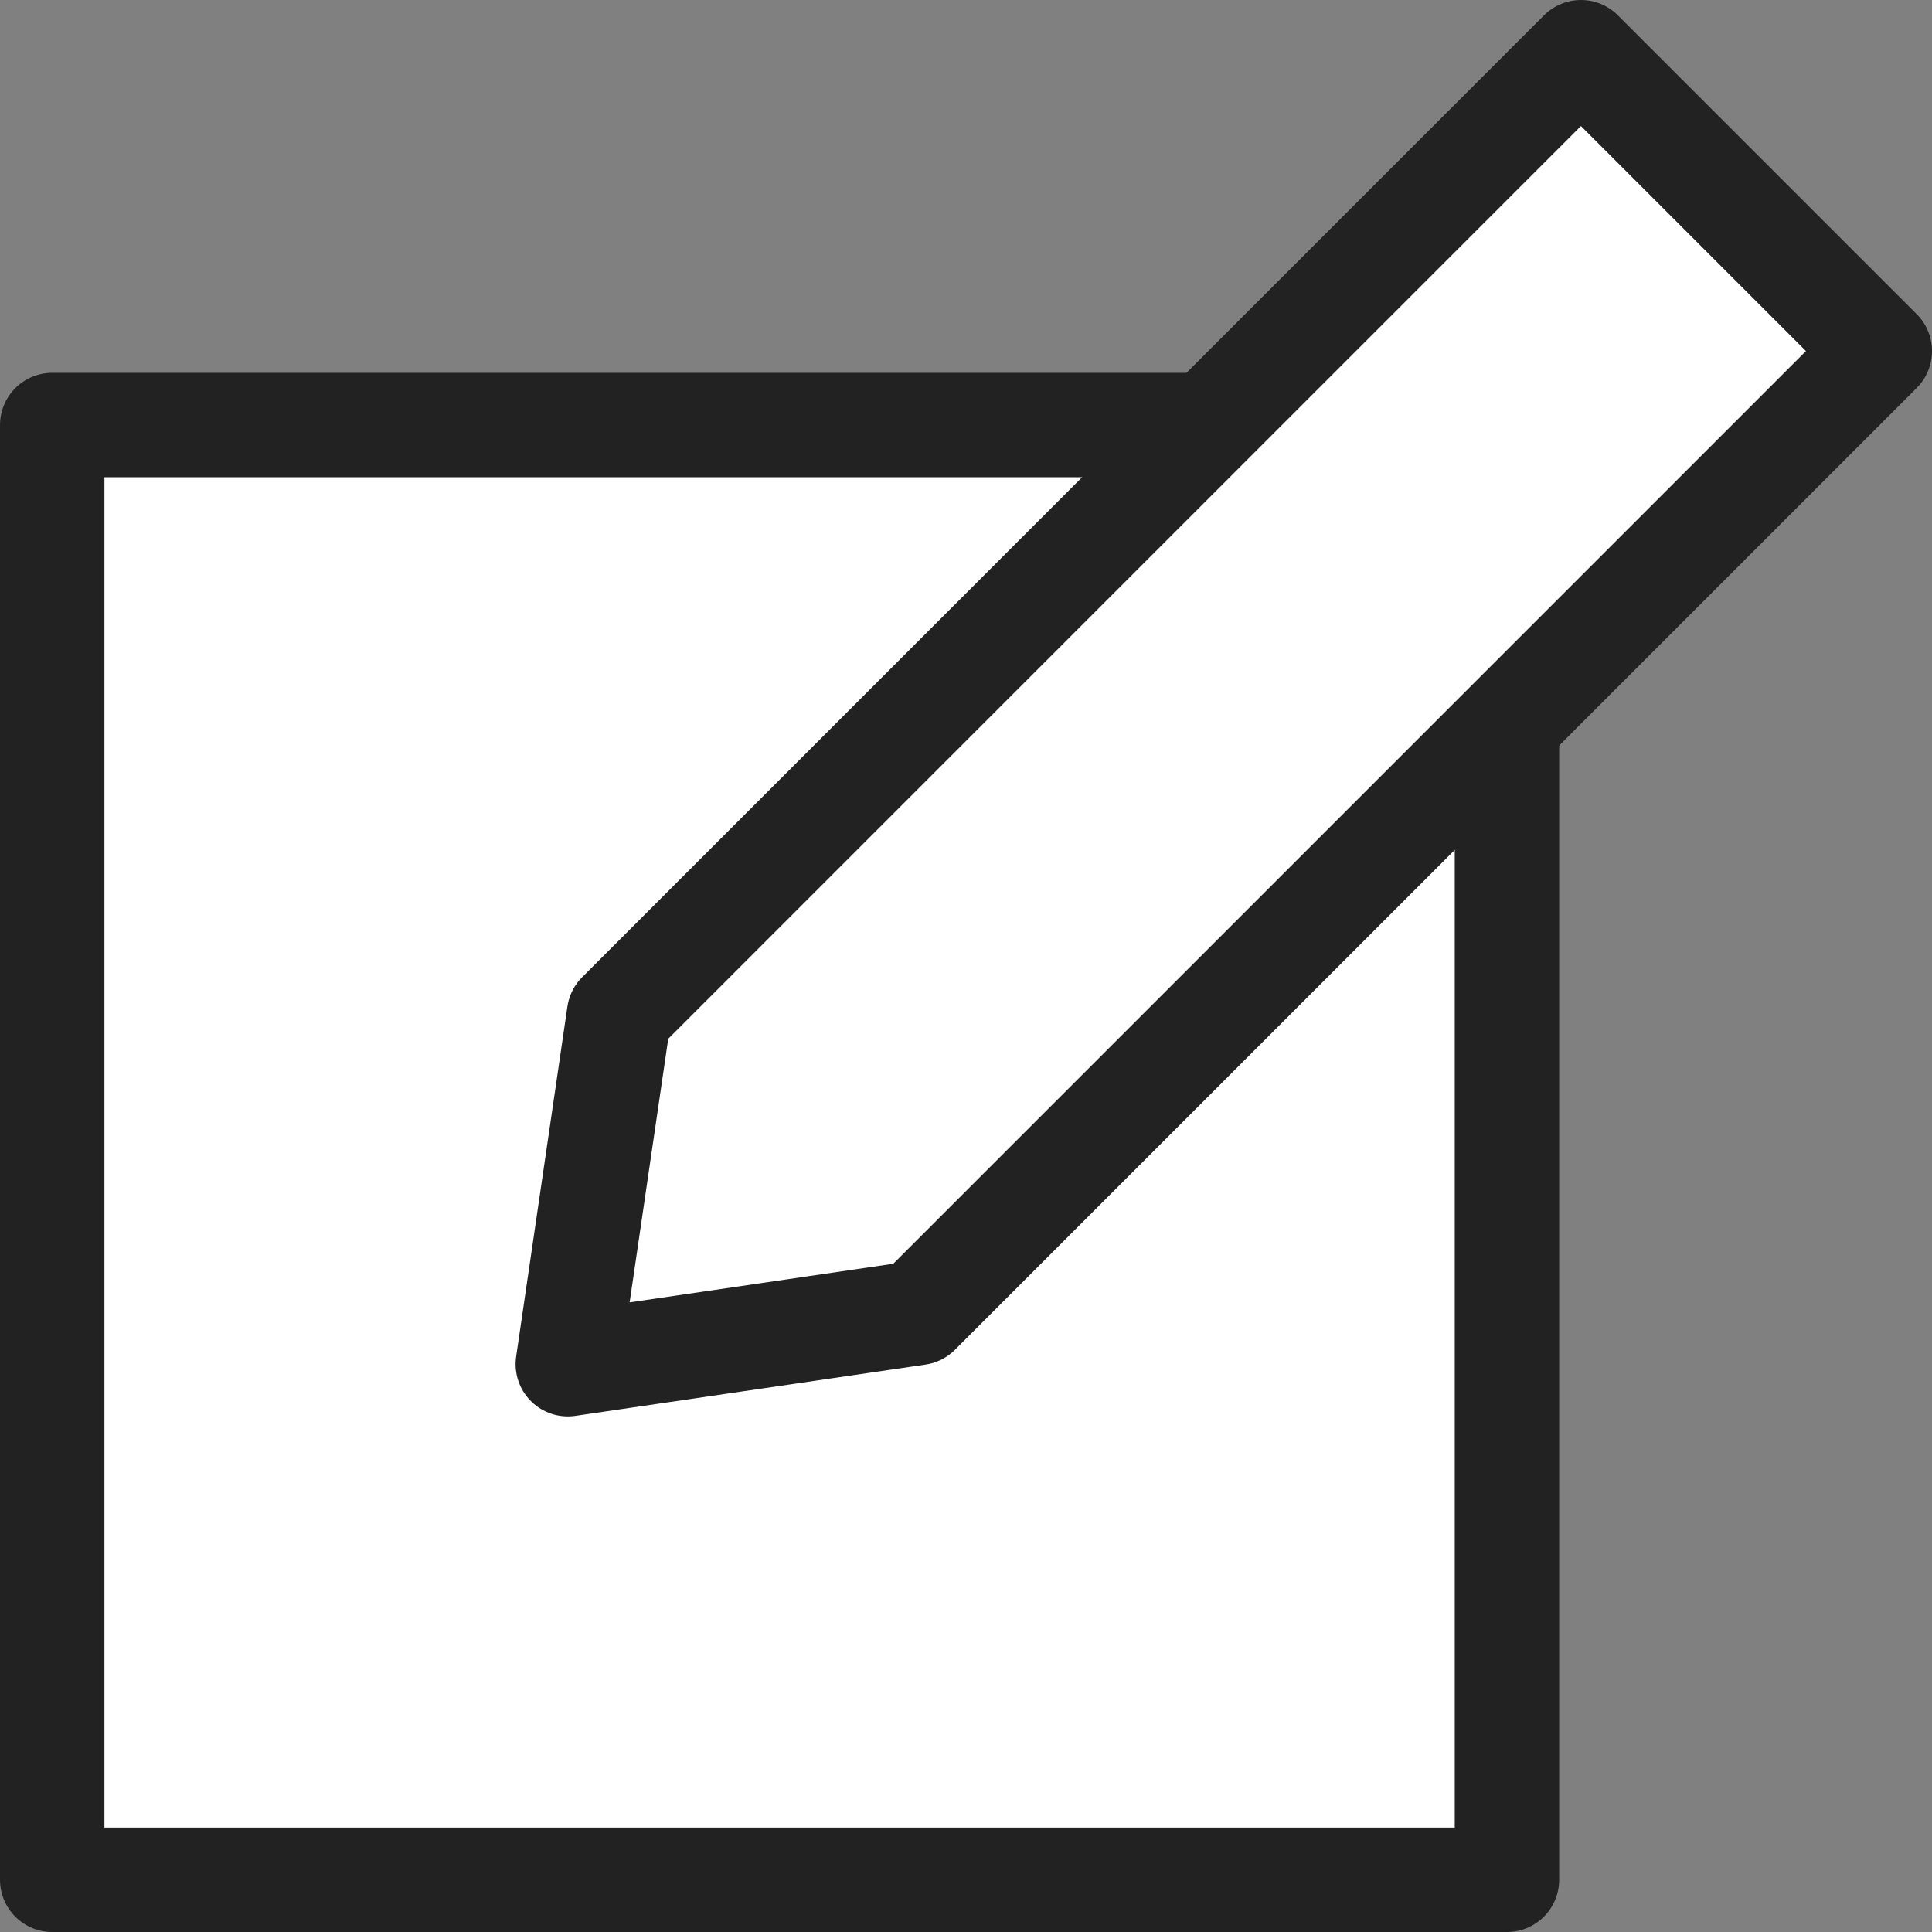 <svg width="37" height="37" viewBox="0 0 37 37" fill="none" xmlns="http://www.w3.org/2000/svg">
<rect x="0" y="0" width="37" height="37" fill="#808080" stroke="none"/>
<path d="M28.86 8.14H1V36H28.86V8.14Z" fill="white" stroke="#222222" stroke-width="2" stroke-linecap="round" stroke-linejoin="round"/>
<path d="M17.58 25.144L10.874 26.126L11.856 19.421L30.277 1L36 6.723L17.58 25.144Z" fill="white" stroke="#222222" stroke-width="2" stroke-linecap="round" stroke-linejoin="round"/>
</svg>
